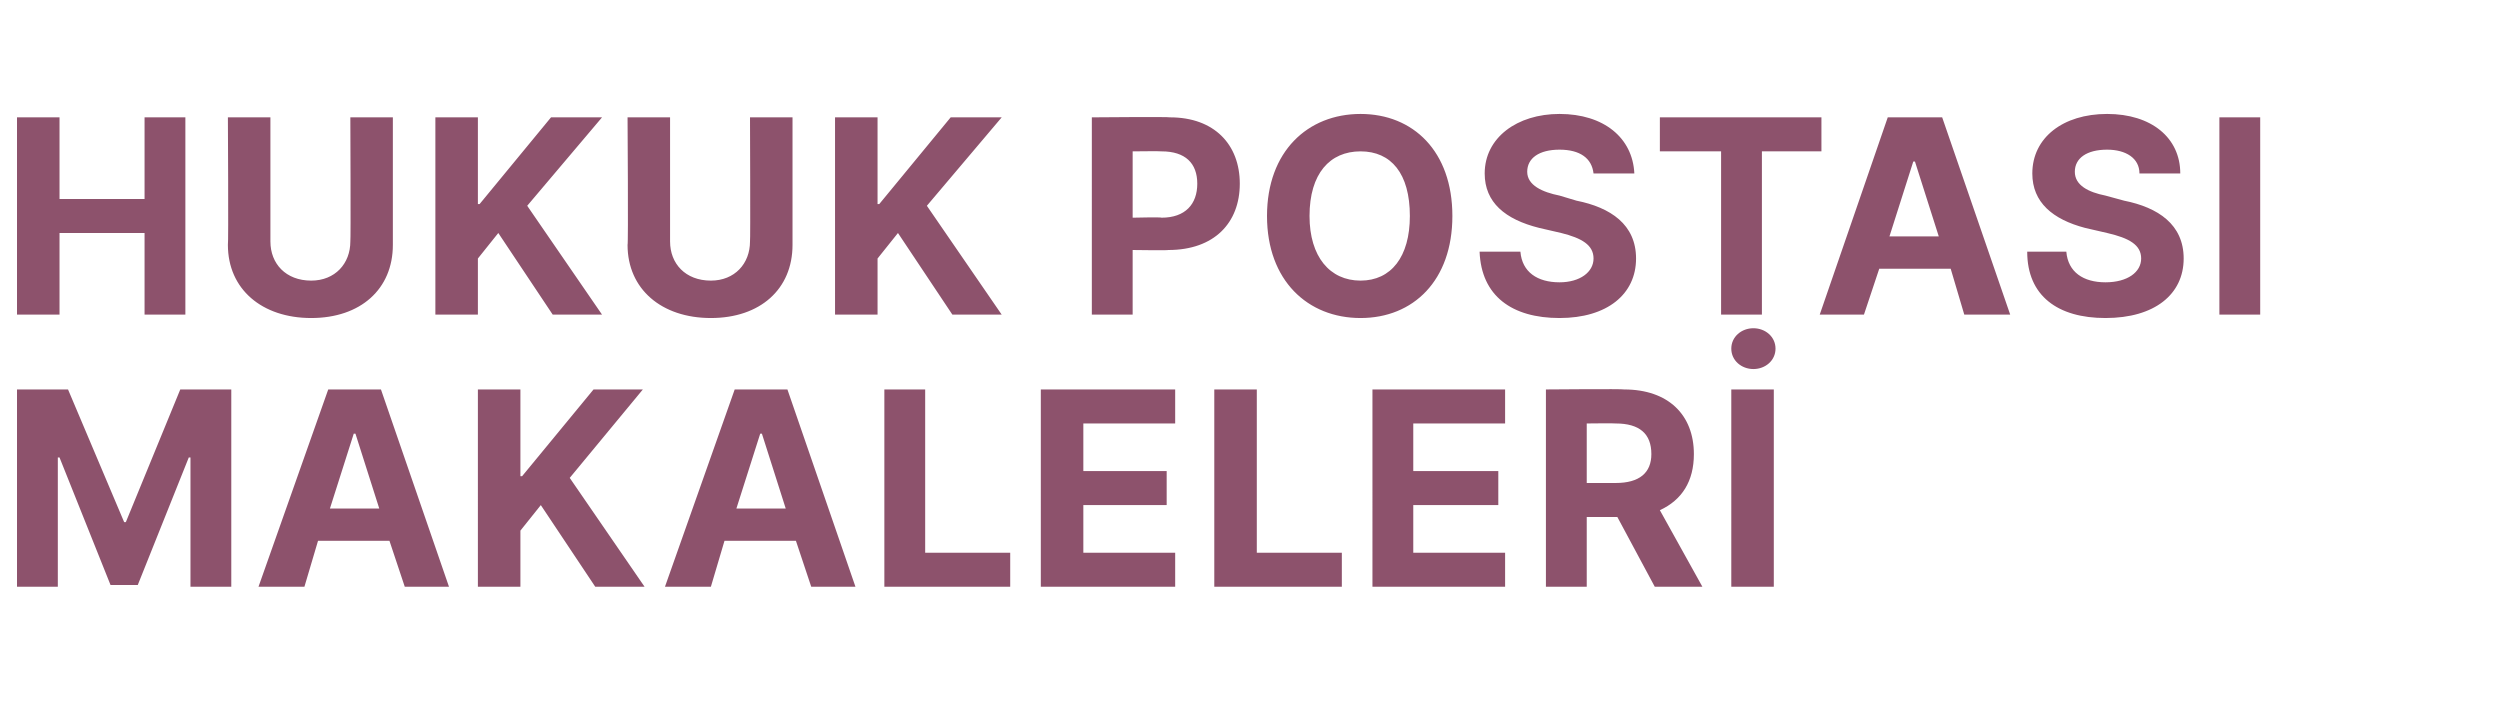 <?xml version="1.0" standalone="no"?><!DOCTYPE svg PUBLIC "-//W3C//DTD SVG 1.1//EN" "http://www.w3.org/Graphics/SVG/1.1/DTD/svg11.dtd"><svg xmlns="http://www.w3.org/2000/svg" version="1.1" width="147px" height="41.9px" viewBox="0 -3 147 41.9" style="top:-3px"><desc>HUKUK POSTASI MAKALELER</desc><defs/><g id="Polygon140313"><path d="m4 19.9l3.3 7.8h.1l3.2-7.8h3v11.6h-2.4v-7.6h-.1l-3 7.5H6.5l-3-7.5h-.1v7.6H1V19.9h3zm11.2 11.6l4.1-11.6h3.1l4 11.6h-2.6l-.9-2.7h-4.2l-.8 2.7h-2.7zm7.1-4.6l-1.4-4.4h-.1l-1.4 4.4h2.9zm5.8-7h2.5v5.1h.1l4.2-5.1h2.9l-4.3 5.2l4.4 6.4H35l-3.2-4.8l-1.2 1.5v3.3h-2.5V19.9zm11 11.6l4.1-11.6h3.1l4 11.6h-2.6l-.9-2.7h-4.2l-.8 2.7h-2.7zm7.1-4.6l-1.4-4.4h-.1l-1.4 4.4h2.9zm5.8-7h2.4v9.6h5v2H52V19.9zm9.2 0h7.9v2h-5.4v2.8h4.9v2h-4.9v2.8h5.4v2h-7.9V19.9zm10.2 0h2.5v9.6h5v2h-7.5V19.9zm9.3 0h7.8v2h-5.4v2.8h5v2h-5v2.8h5.4v2h-7.8V19.9zm10.2 0s4.57-.04 4.6 0c2.6 0 4.1 1.5 4.1 3.8c0 1.6-.7 2.7-2 3.3l2.5 4.5h-2.8l-2.2-4.1h-1.8v4.1h-2.4V19.9zm4.1 5.5c1.4 0 2.1-.6 2.1-1.7c0-1.2-.7-1.8-2.1-1.8c0-.02-1.7 0-1.7 0v3.5h1.7zm9.3 6.1h-2.5V19.9h2.5v11.6zm-2.5-14c0-.7.6-1.2 1.3-1.2c.7 0 1.3.5 1.3 1.2c0 .7-.6 1.2-1.3 1.2c-.7 0-1.3-.5-1.3-1.2z" stroke="none" fill="#8d526c"/></g><g id="Polygon140312"><path d="m1 3.9h2.5v4.8h5V3.9h2.4v11.6H8.5v-4.8h-5v4.8H1V3.9zm22.1 0v7.5c0 2.6-1.9 4.3-4.8 4.3c-2.9 0-4.9-1.7-4.9-4.3c.04.02 0-7.5 0-7.5h2.5v7.3c0 1.3.9 2.3 2.4 2.3c1.4 0 2.3-1 2.3-2.3c.03.01 0-7.3 0-7.3h2.5zm2.5 0h2.5v5.1h.1l4.2-5.1h3L31 9.1l4.4 6.4h-2.9l-3.2-4.8l-1.2 1.5v3.3h-2.5V3.9zm21 0v7.5c0 2.6-1.9 4.3-4.8 4.3c-2.9 0-4.9-1.7-4.9-4.3c.05.02 0-7.5 0-7.5h2.5v7.3c0 1.3.9 2.3 2.4 2.3c1.4 0 2.3-1 2.3-2.3c.03.01 0-7.3 0-7.3h2.5zm2.5 0h2.5v5.1h.1l4.2-5.1h3l-4.4 5.2l4.4 6.4H56l-3.2-4.8l-1.2 1.5v3.3h-2.5V3.9zm15.1 0s4.57-.04 4.6 0c2.6 0 4.1 1.6 4.1 3.9c0 2.3-1.5 3.9-4.2 3.9c.01.03-2.1 0-2.1 0v3.8h-2.4V3.9zm4.1 5.9c1.4 0 2.1-.8 2.1-2c0-1.2-.7-1.9-2.1-1.9c0-.02-1.7 0-1.7 0v3.9s1.71-.04 1.7 0zM80 15.7c-3.1 0-5.5-2.2-5.5-6c0-3.8 2.4-6 5.5-6c3.1 0 5.4 2.2 5.4 6c0 3.8-2.3 6-5.4 6zm0-9.8c-1.8 0-3 1.3-3 3.8c0 2.4 1.2 3.8 3 3.8c1.8 0 2.9-1.4 2.9-3.8c0-2.5-1.1-3.8-2.9-3.8zm11.7-.1c-1.2 0-1.9.5-1.9 1.3c0 .8.9 1.2 1.9 1.4l1 .3c2 .4 3.5 1.4 3.5 3.4c0 2.1-1.7 3.5-4.5 3.5c-2.8 0-4.6-1.3-4.7-3.9h2.4c.1 1.2 1 1.8 2.3 1.8c1.2 0 2-.6 2-1.4c0-.8-.7-1.2-1.9-1.5l-1.3-.3c-2-.5-3.2-1.5-3.2-3.2c0-2.1 1.9-3.5 4.4-3.5c2.6 0 4.3 1.4 4.4 3.5h-2.4c-.1-.9-.8-1.4-2-1.4zm5.9-1.9h9.5v2h-3.5v9.6h-2.4V5.9h-3.6v-2zm9.4 11.6l4-11.6h3.2l4 11.6h-2.7l-.8-2.7h-4.2l-.9 2.7H107zm7-4.6l-1.4-4.4h-.1l-1.4 4.4h2.9zm9.9-5.1c-1.2 0-1.9.5-1.9 1.3c0 .8.8 1.2 1.8 1.4l1.1.3c2 .4 3.5 1.4 3.5 3.4c0 2.1-1.7 3.5-4.6 3.5c-2.8 0-4.6-1.3-4.6-3.9h2.3c.1 1.2 1 1.8 2.3 1.8c1.3 0 2.1-.6 2.1-1.4c0-.8-.7-1.2-2-1.5l-1.3-.3c-1.9-.5-3.1-1.5-3.1-3.2c0-2.1 1.8-3.5 4.4-3.5c2.6 0 4.3 1.4 4.3 3.5h-2.4c0-.9-.8-1.4-1.9-1.4zm9 9.7h-2.4V3.9h2.4v11.6z" stroke="none" fill="#8d526c"/></g></svg>